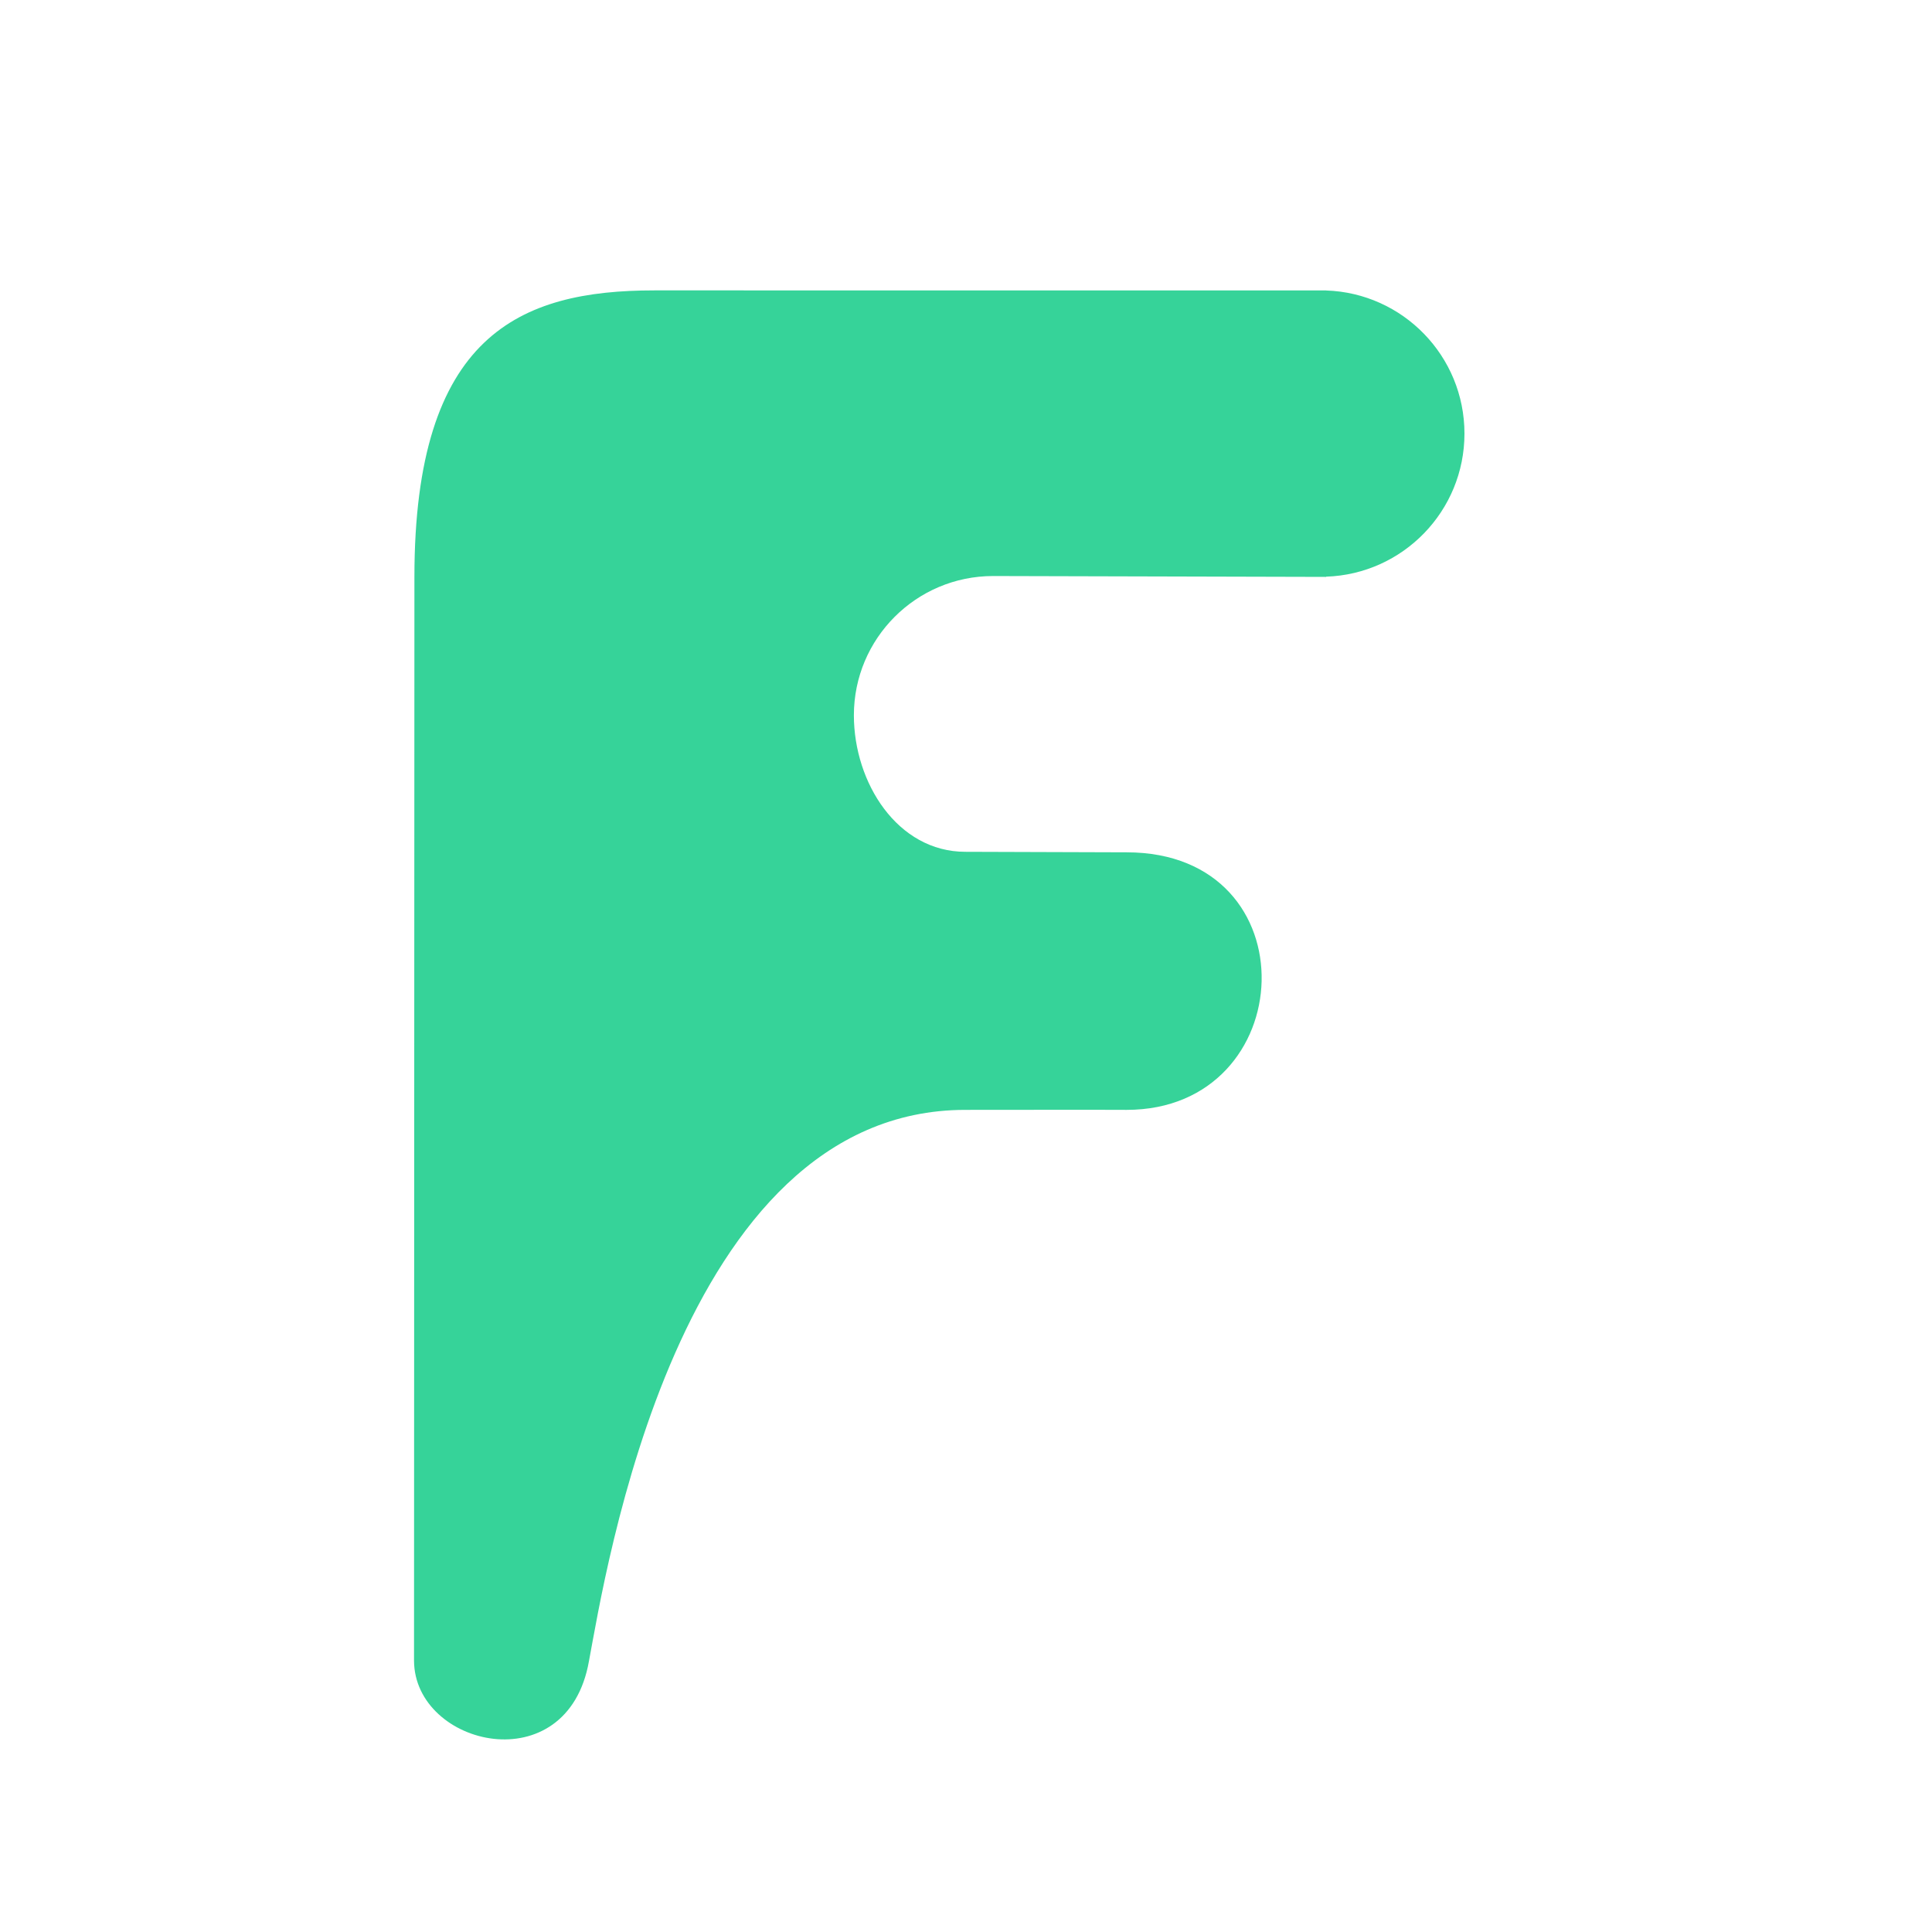 <svg id="eE7qKlfc3u41" xmlns="http://www.w3.org/2000/svg" xmlns:xlink="http://www.w3.org/1999/xlink" viewBox="0 0 375 375" shape-rendering="geometricPrecision" text-rendering="geometricPrecision"><path d="M257.398,56.366v.016c14.914.494,26.853,12.74,26.853,27.774v.002c0,15.034-11.939,27.28-26.853,27.774l0.0.044-64.63-.169c-14.928,0-27.03,12.102-27.03,27.03v.006c0,13.082,8.456,26.492,21.638,26.492l31.292.1c36.107,0,33.793,49.991,0,49.991-9.395-.051,0,0-31.292,0-56.007,0-69.891,90.283-73.062,107.004-4.173,23.65-33.877,16.571-33.953-.085l.076-210.37c0-46.992,20.489-55.61,46.542-55.61" fill="#36D399" stroke-width="0"/></svg>
